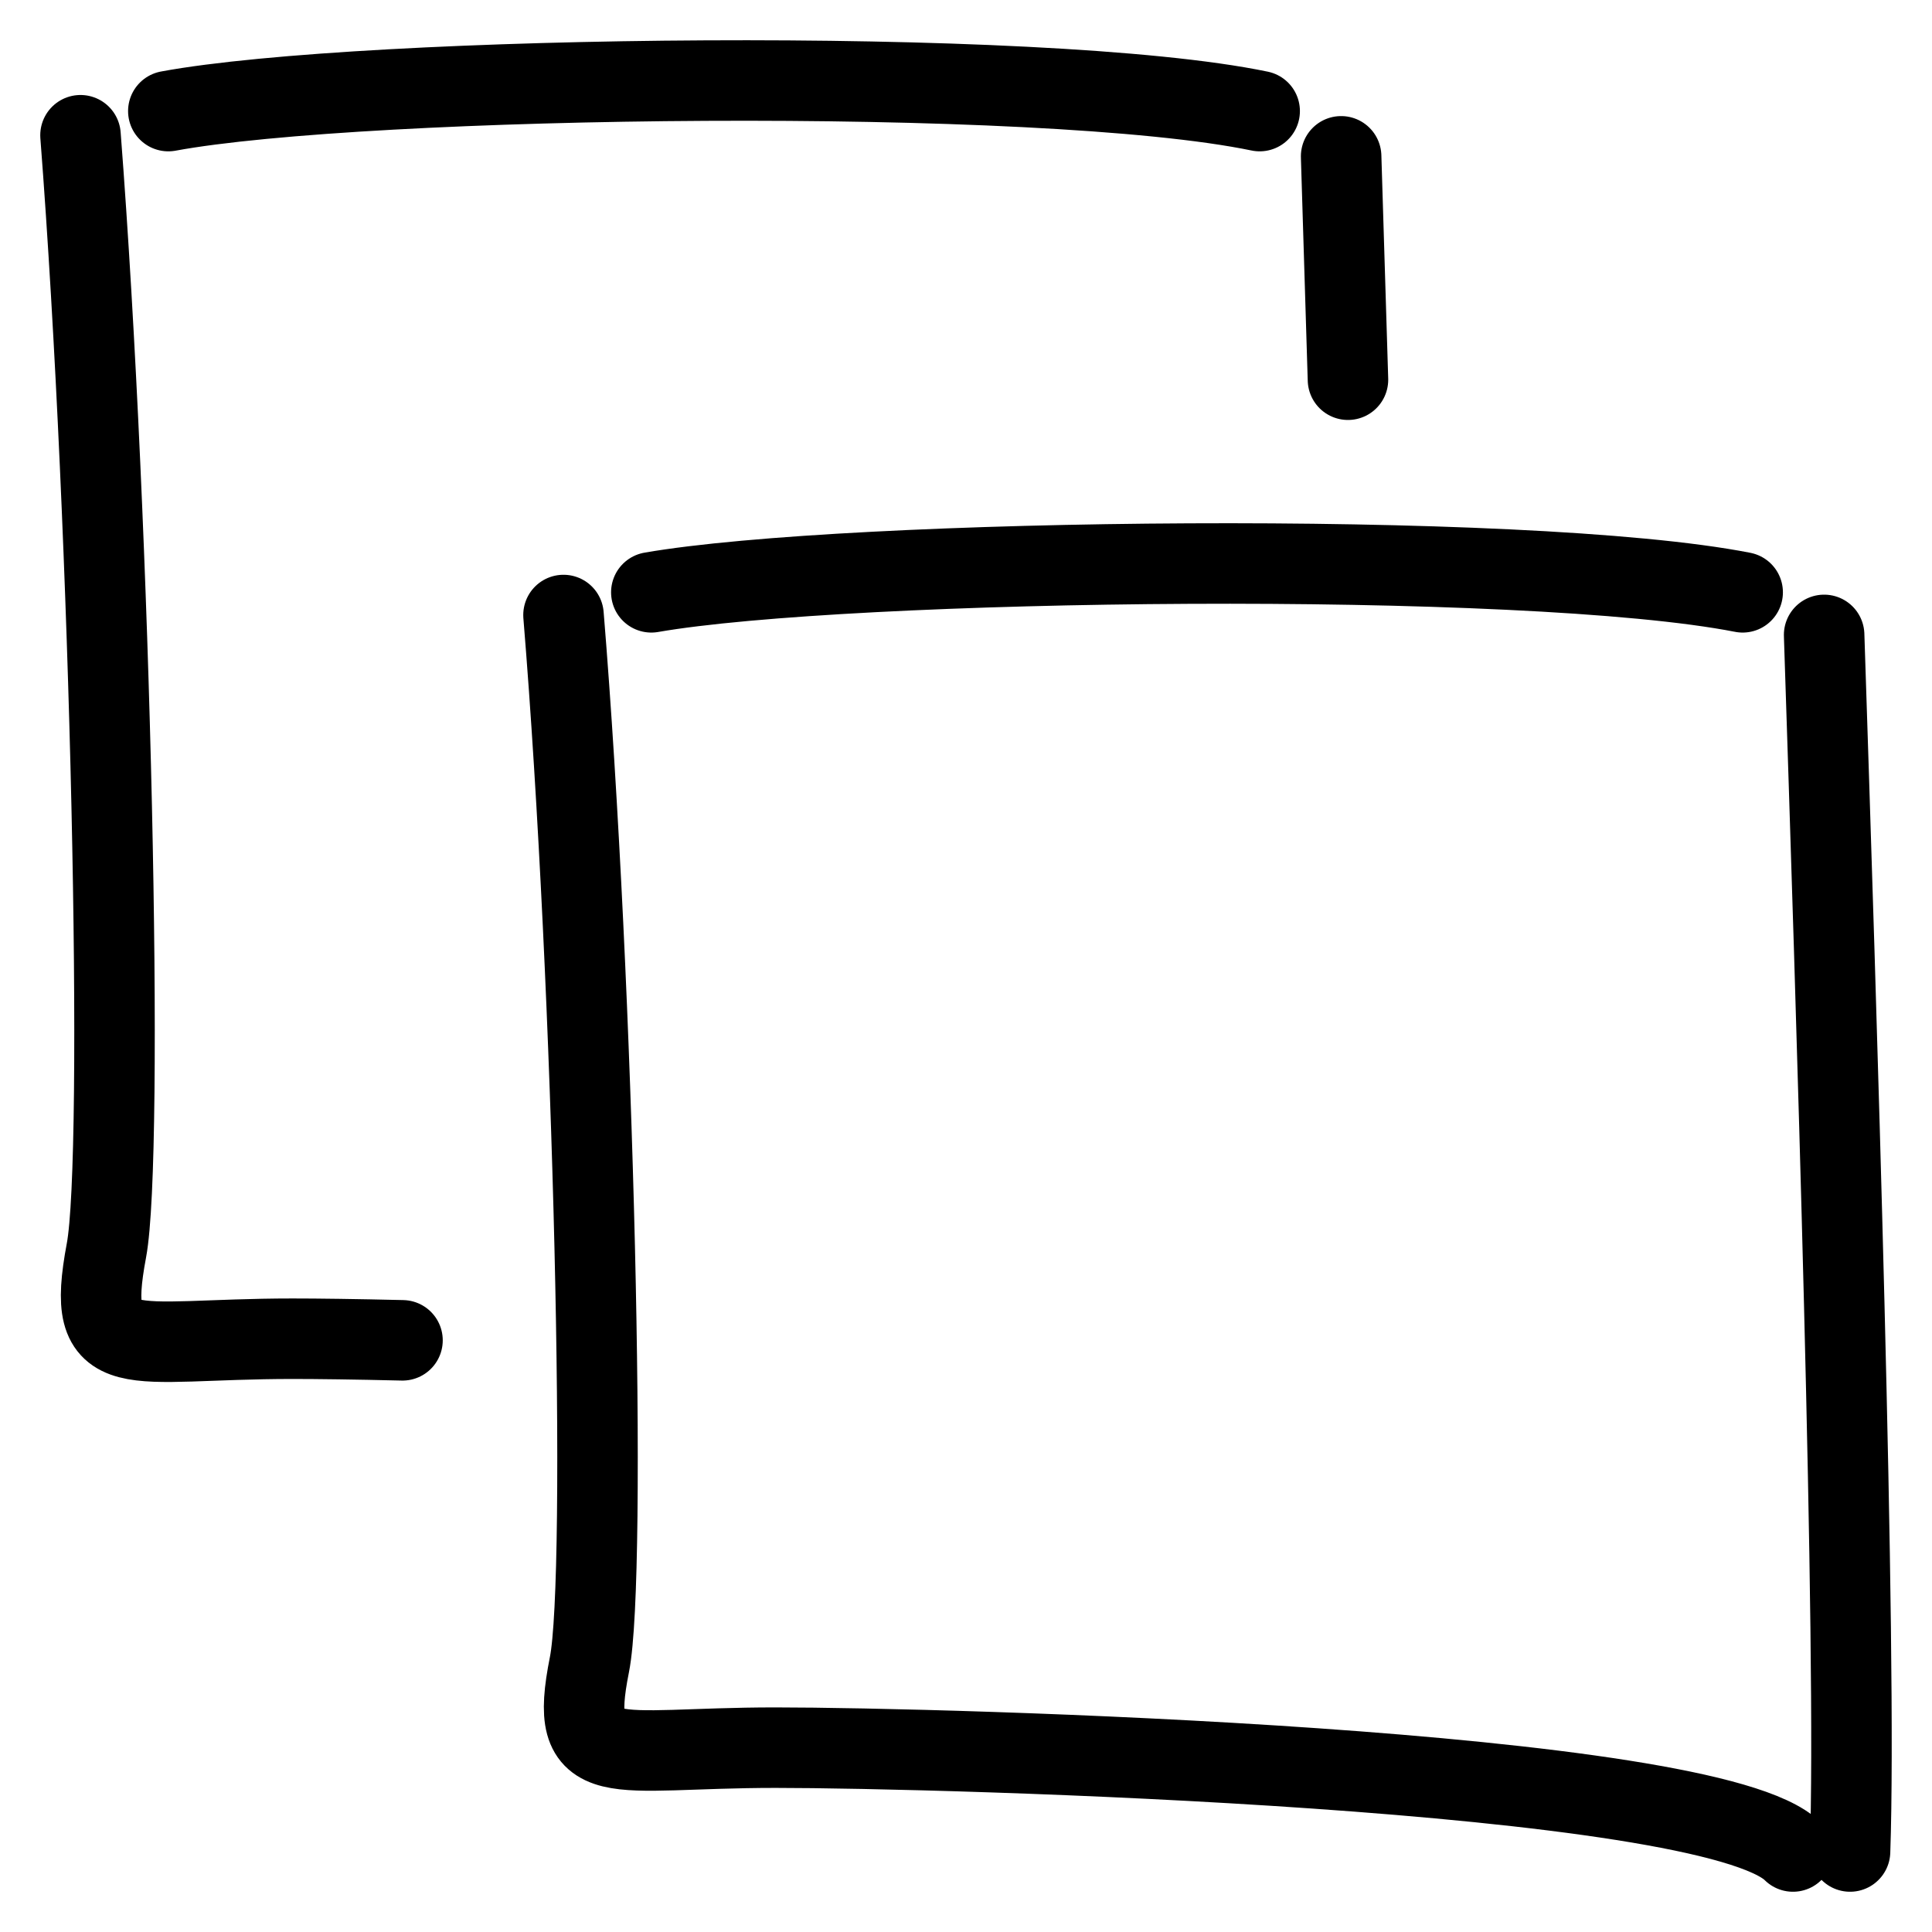 <svg width="24" height="24" viewBox="0 0 24 24" fill="none" xmlns="http://www.w3.org/2000/svg">
<path d="M21.648 7.358C18.949 6.829 10.52 6.935 8.091 7.358M22.66 7.887C22.809 12.417 23.07 20.486 22.982 23M22.273 23C21.246 21.968 11.688 21.71 9.633 21.71C7.578 21.71 7.05 22.041 7.322 20.679C7.544 19.56 7.382 12.296 7 7.64M15.648 1.38C12.949 0.819 4.52 0.931 2.091 1.38M1 1.68C1.382 6.627 1.544 14.345 1.322 15.534C1.05 16.981 1.578 16.63 3.633 16.63C3.94 16.63 4.413 16.636 5 16.65M16.66 1.942C16.686 2.772 16.715 3.713 16.745 4.717" stroke="black" stroke-linecap="round"/>
</svg>
